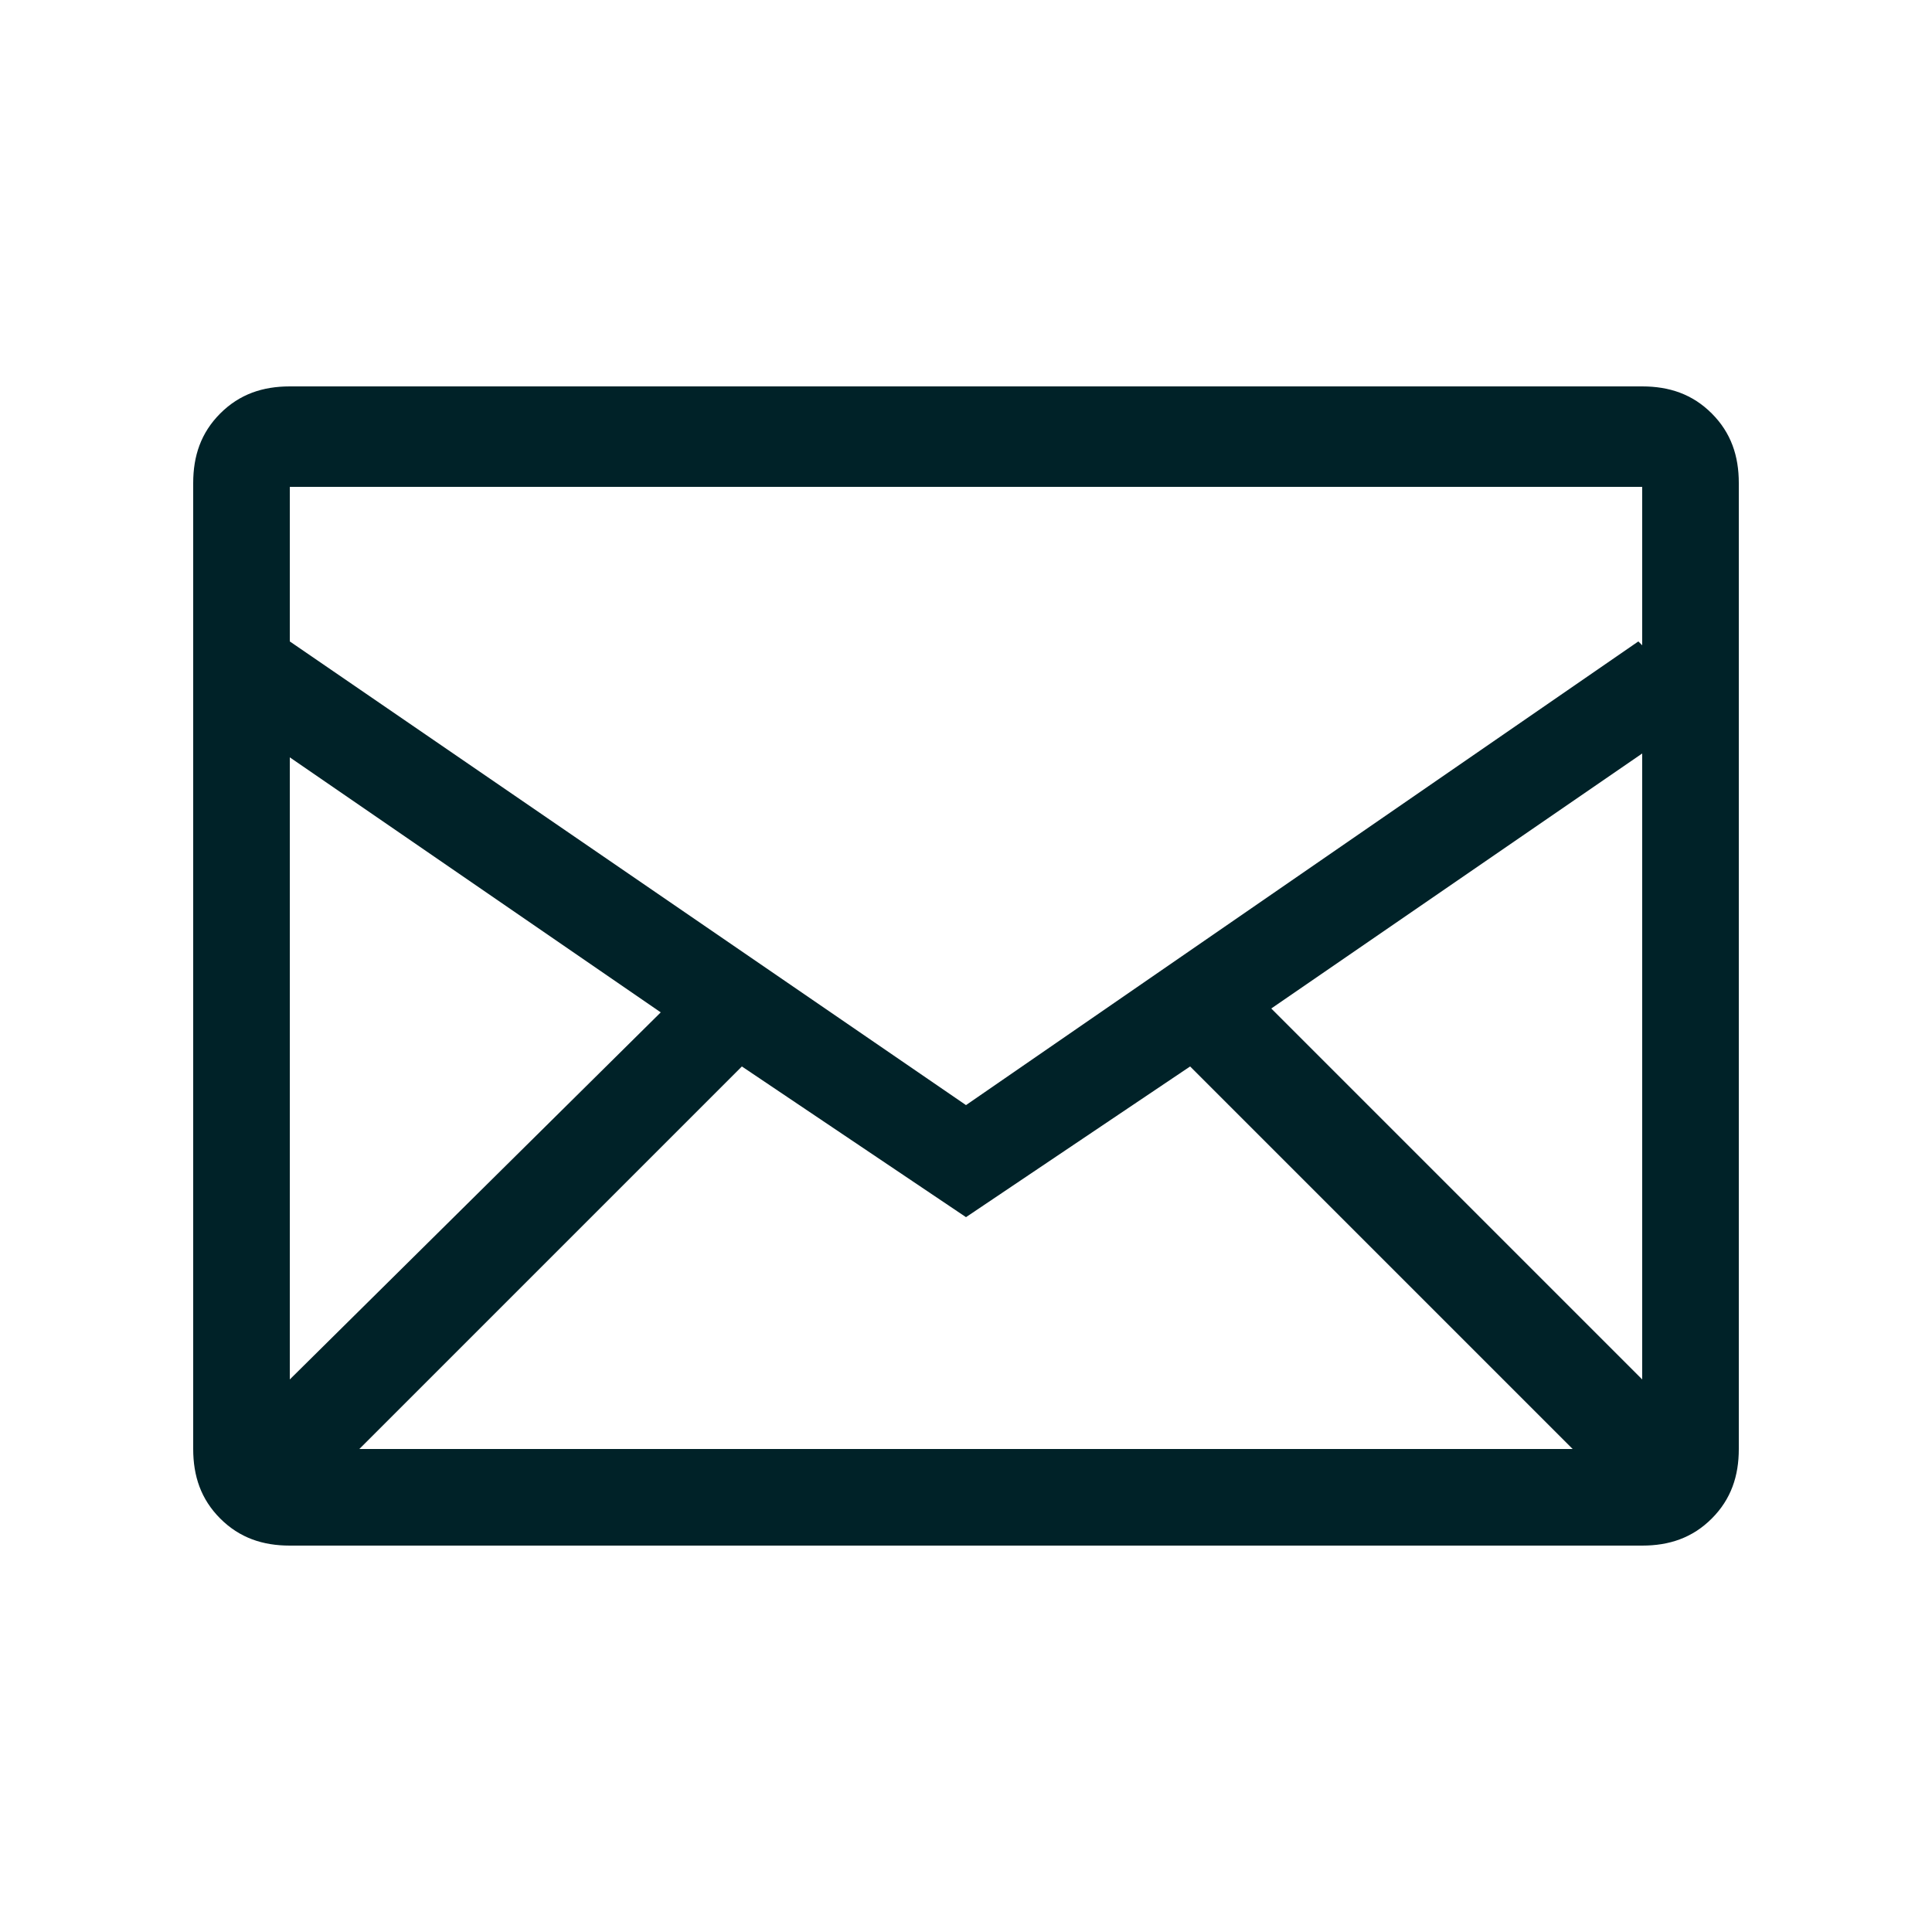 <?xml version="1.0" encoding="UTF-8"?> <!-- Generator: Adobe Illustrator 25.2.3, SVG Export Plug-In . SVG Version: 6.00 Build 0) --> <svg xmlns="http://www.w3.org/2000/svg" xmlns:xlink="http://www.w3.org/1999/xlink" version="1.1" id="Layer_1" x="0px" y="0px" viewBox="0 0 50 50" style="enable-background:new 0 0 50 50;" xml:space="preserve"> <style type="text/css"> .st0{fill:#002228;} </style> <g> <g> <path class="st0" d="M44.3,10.7c0.5,0.5,0.7,1.1,0.7,1.8v25c0,0.7-0.2,1.3-0.7,1.8S43.2,40,42.5,40h-35c-0.7,0-1.3-0.2-1.8-0.7 S5,38.2,5,37.5v-25c0-0.7,0.2-1.3,0.7-1.8S6.8,10,7.5,10h35C43.2,10,43.8,10.2,44.3,10.7z M7.5,12.5v4.1l17.5,12l17.4-12l0.1,0.1 v-4.1h-35V12.5z M17.1,26.2l-9.6-6.6v16.1L17.1,26.2z M9.3,37.5h31.4l-9.9-9.9L25,31.5l-5.8-3.9L9.3,37.5z M42.5,35.7V19.5 l-9.6,6.6L42.5,35.7z"></path> </g> </g> </svg> 